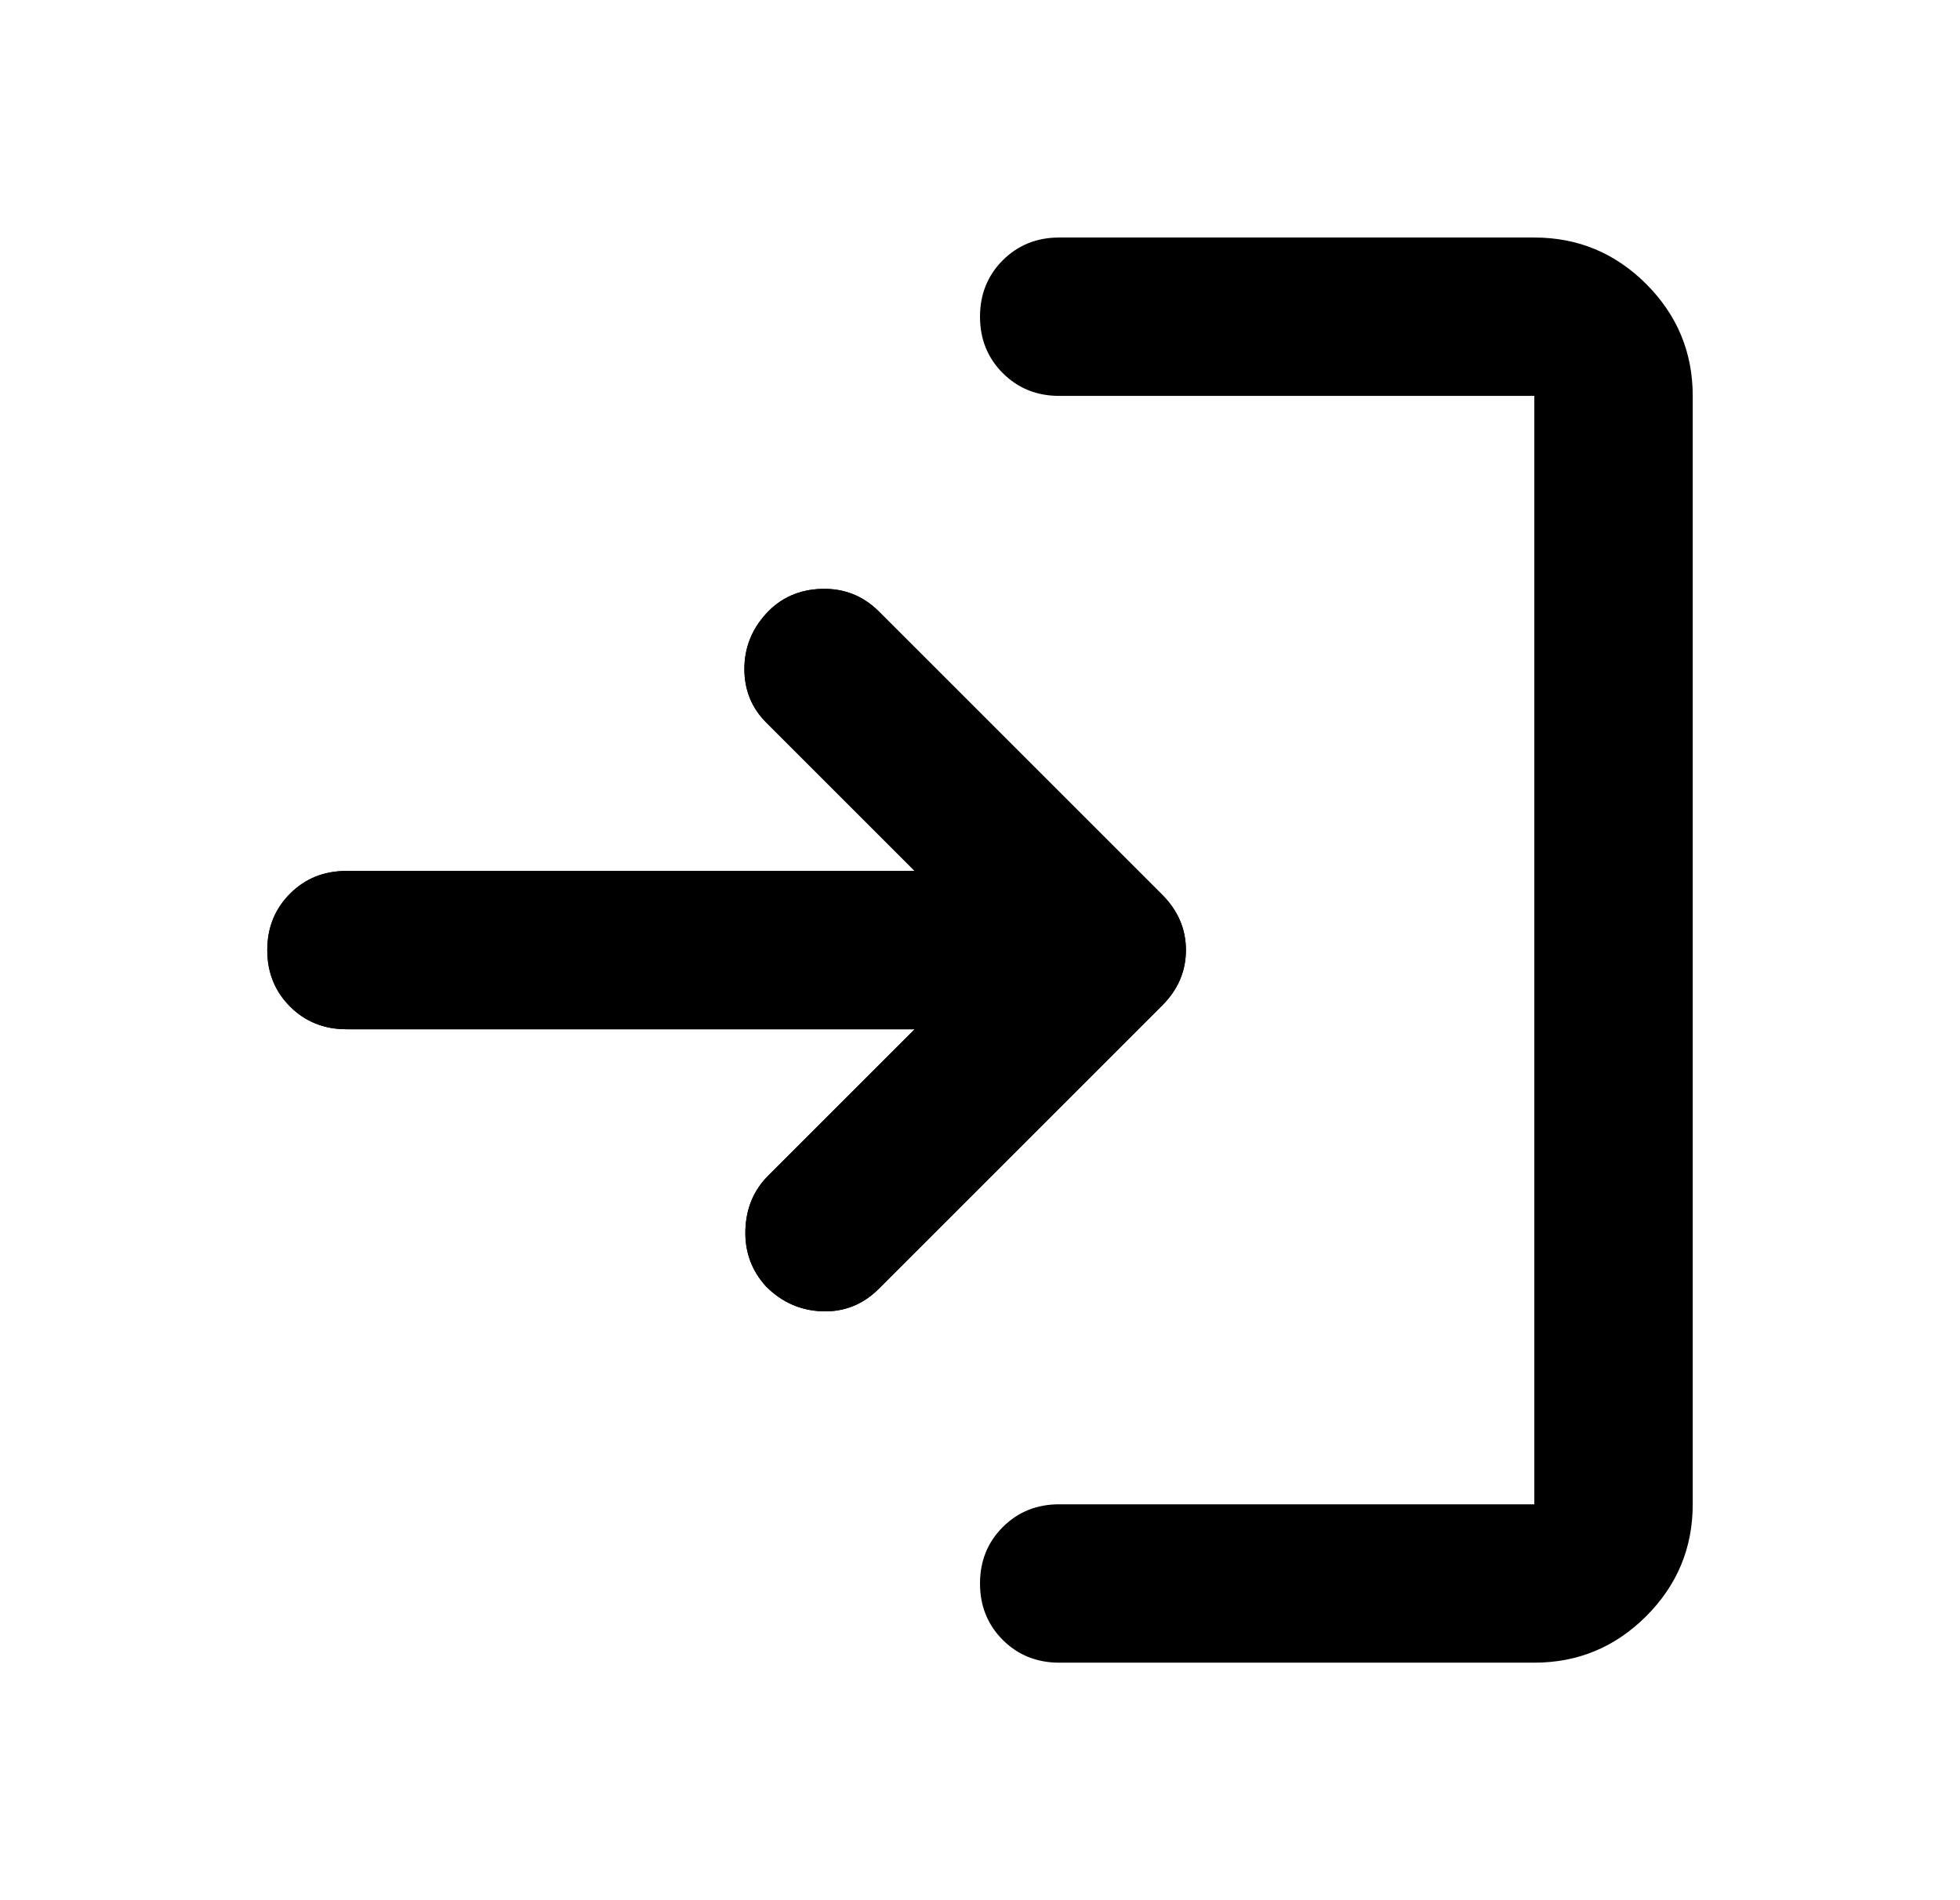 <svg
  xmlns="http://www.w3.org/2000/svg"
  width="33"
  height="32"
  viewBox="0 0 33 32"
  fill="none"
>
  <path
    d="M17.833 28C17.456 28 17.139 27.872 16.883 27.617C16.628 27.361 16.5 27.044 16.5 26.667C16.5 26.289 16.628 25.972 16.883 25.717C17.139 25.461 17.456 25.333 17.833 25.333H25.833V6.667H17.833C17.456 6.667 17.139 6.539 16.883 6.283C16.628 6.028 16.5 5.711 16.5 5.333C16.5 4.956 16.628 4.639 16.883 4.383C17.139 4.128 17.456 4 17.833 4H25.833C26.567 4 27.194 4.261 27.717 4.783C28.239 5.306 28.5 5.933 28.5 6.667V25.333C28.5 26.067 28.239 26.694 27.717 27.217C27.194 27.739 26.567 28 25.833 28H17.833ZM15.4 17.333H5.833C5.456 17.333 5.139 17.206 4.883 16.95C4.628 16.694 4.5 16.378 4.5 16C4.5 15.622 4.628 15.306 4.883 15.05C5.139 14.794 5.456 14.667 5.833 14.667H15.4L12.9 12.167C12.656 11.922 12.533 11.622 12.533 11.267C12.533 10.911 12.656 10.6 12.9 10.333C13.144 10.067 13.456 9.928 13.833 9.917C14.211 9.906 14.533 10.033 14.8 10.3L19.567 15.067C19.833 15.333 19.967 15.644 19.967 16C19.967 16.356 19.833 16.667 19.567 16.933L14.8 21.7C14.533 21.967 14.217 22.094 13.85 22.083C13.483 22.072 13.167 21.933 12.9 21.667C12.656 21.4 12.539 21.083 12.55 20.717C12.561 20.35 12.689 20.044 12.933 19.8L15.4 17.333Z"
    fill="currentColor"
  />
  <path
    d="M15.4 17.333H5.833C5.456 17.333 5.139 17.206 4.883 16.95C4.628 16.695 4.5 16.378 4.5 16C4.5 15.622 4.628 15.306 4.883 15.05C5.139 14.794 5.456 14.667 5.833 14.667H15.4L12.9 12.167C12.656 11.922 12.533 11.622 12.533 11.267C12.533 10.911 12.656 10.6 12.9 10.333C13.144 10.067 13.456 9.928 13.833 9.917C14.211 9.906 14.533 10.033 14.8 10.3L19.567 15.067C19.833 15.333 19.967 15.645 19.967 16C19.967 16.356 19.833 16.667 19.567 16.933L14.8 21.7C14.533 21.967 14.217 22.095 13.85 22.083C13.483 22.072 13.167 21.933 12.9 21.667C12.656 21.4 12.539 21.083 12.55 20.717C12.561 20.35 12.689 20.044 12.933 19.8L15.4 17.333Z"
    fill="currentColor"
  />
</svg>
